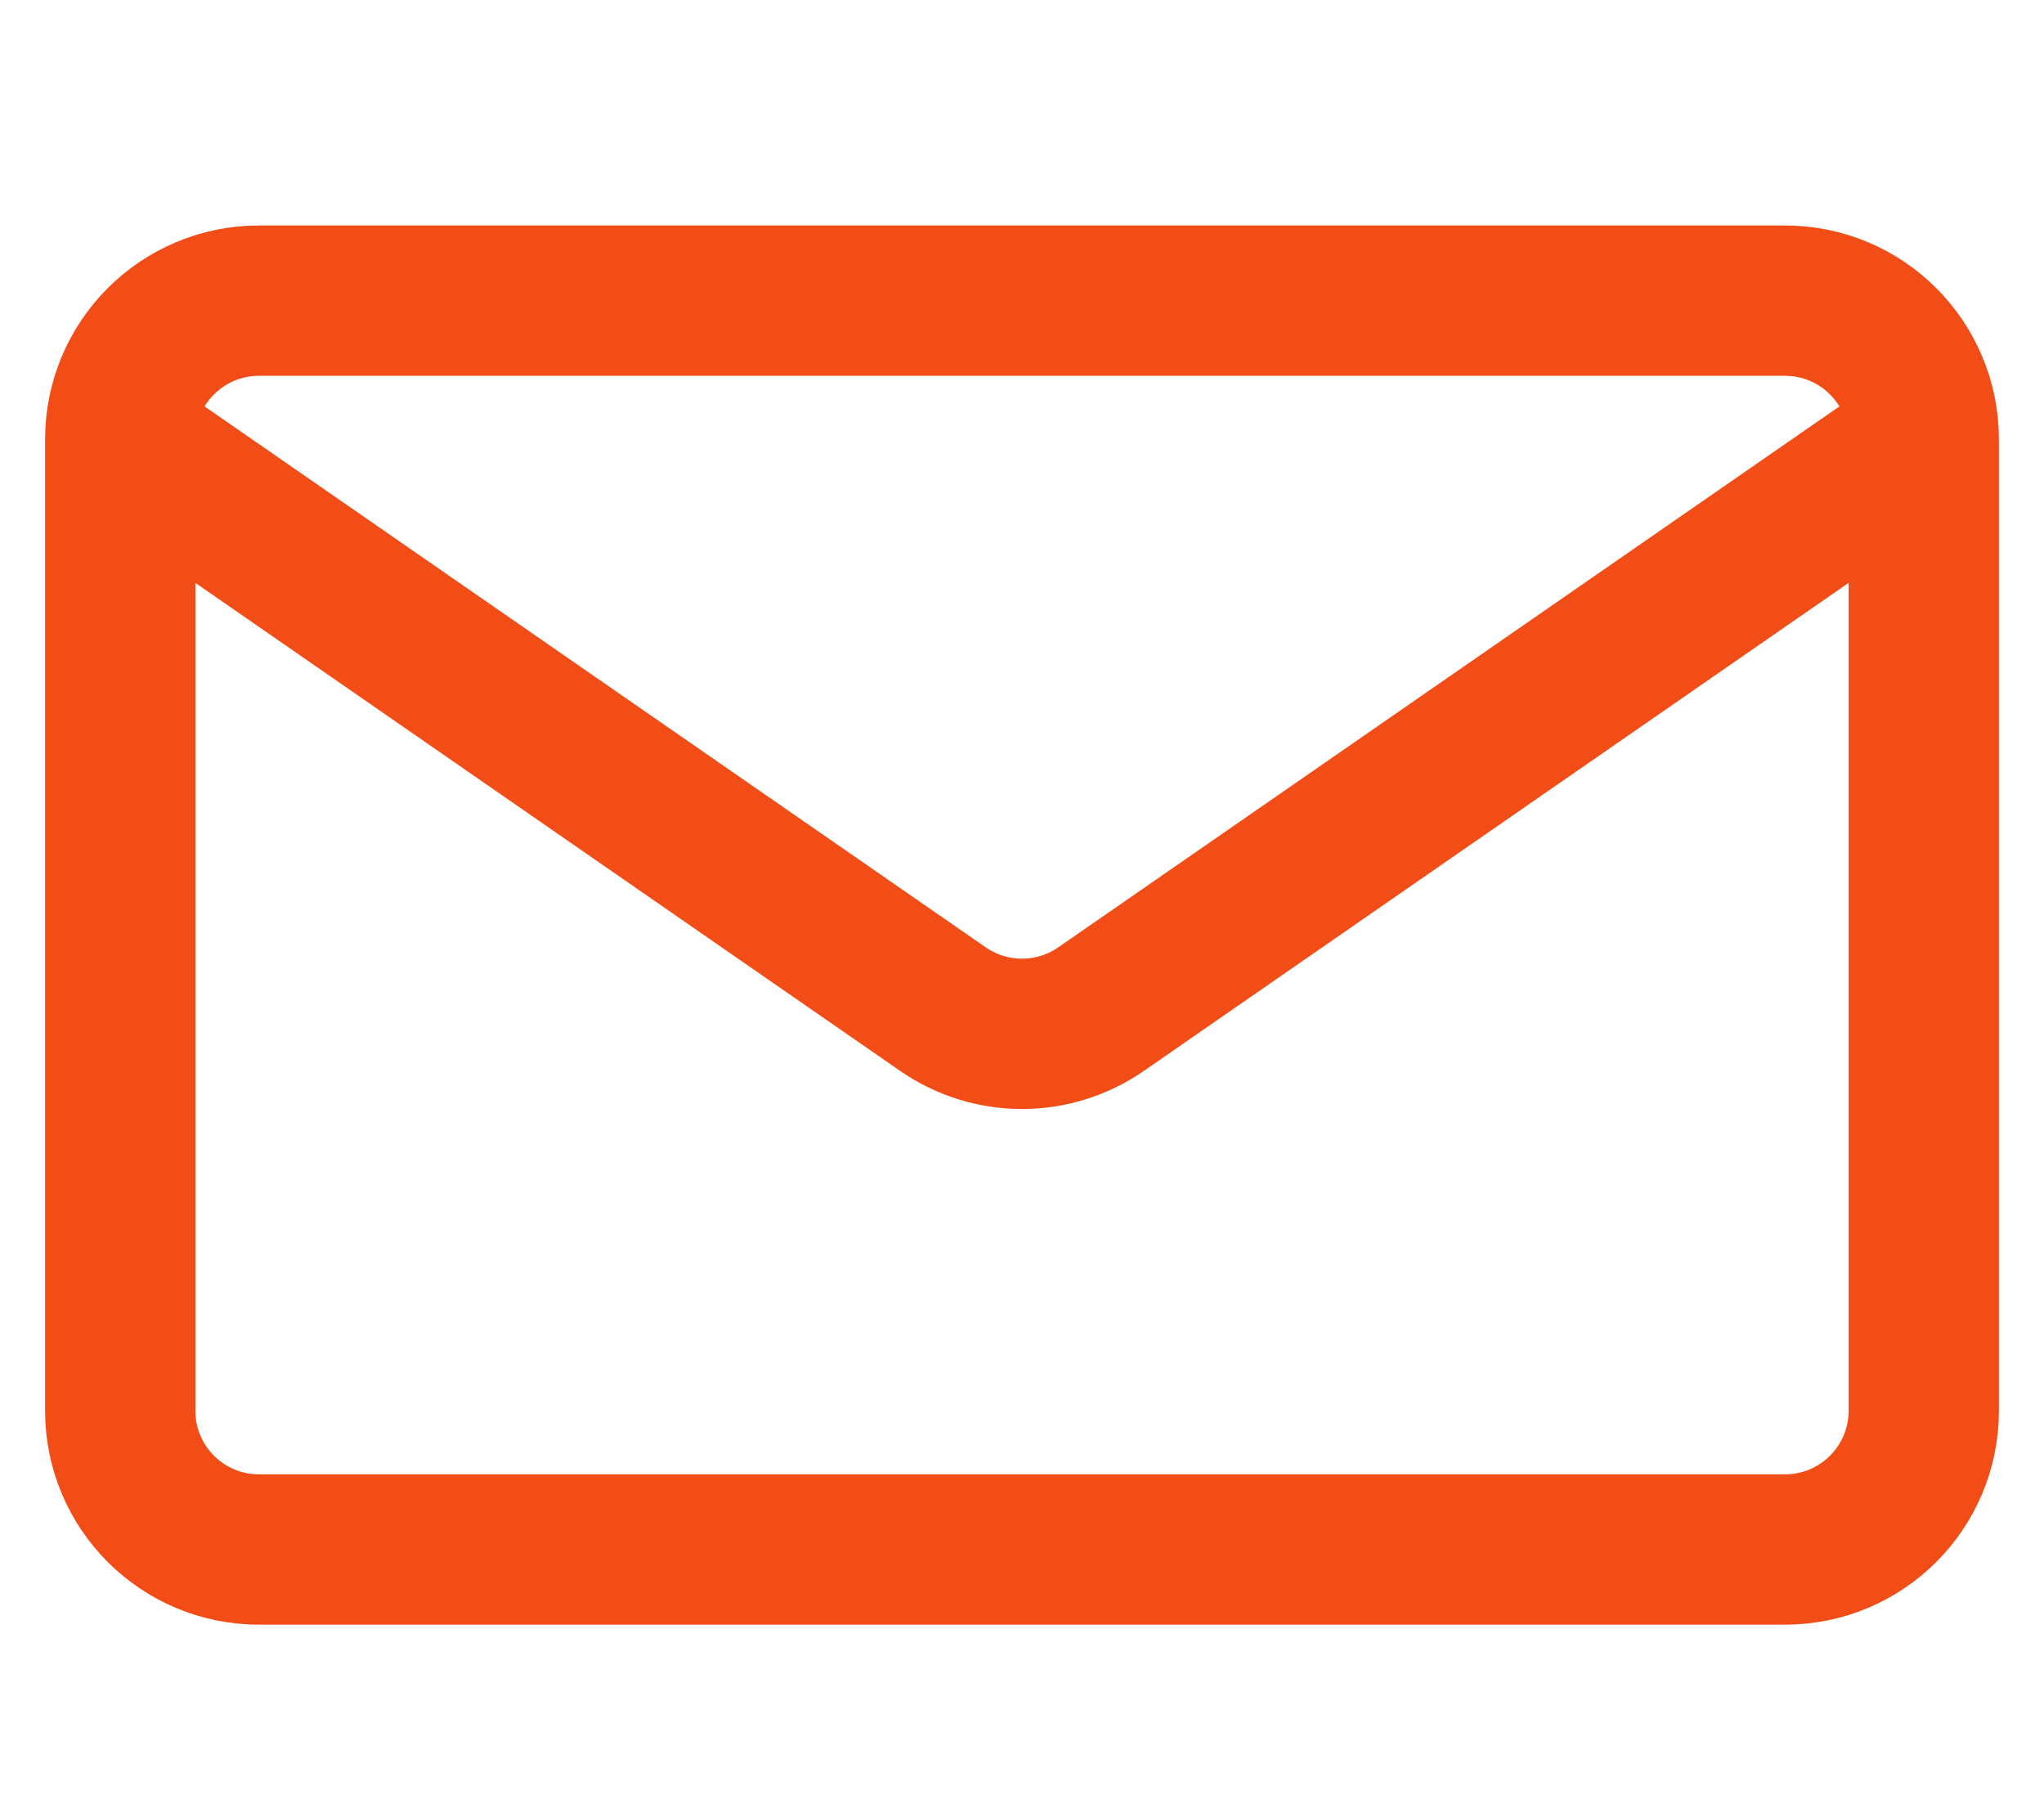 <svg width="34" height="30" viewBox="0 0 34 30" fill="none" xmlns="http://www.w3.org/2000/svg">
<path d="M32 7.308V23.462C32 24.736 30.967 25.769 29.692 25.769H4.308C3.033 25.769 2 24.736 2 23.462V7.308M32 7.308C32 6.033 30.967 5 29.692 5H4.308C3.033 5 2 6.033 2 7.308M32 7.308L18.314 16.783C17.523 17.33 16.477 17.33 15.686 16.783L2 7.308" stroke="#F24D16" stroke-width="2.5" stroke-linecap="round" stroke-linejoin="round"/>
</svg>
